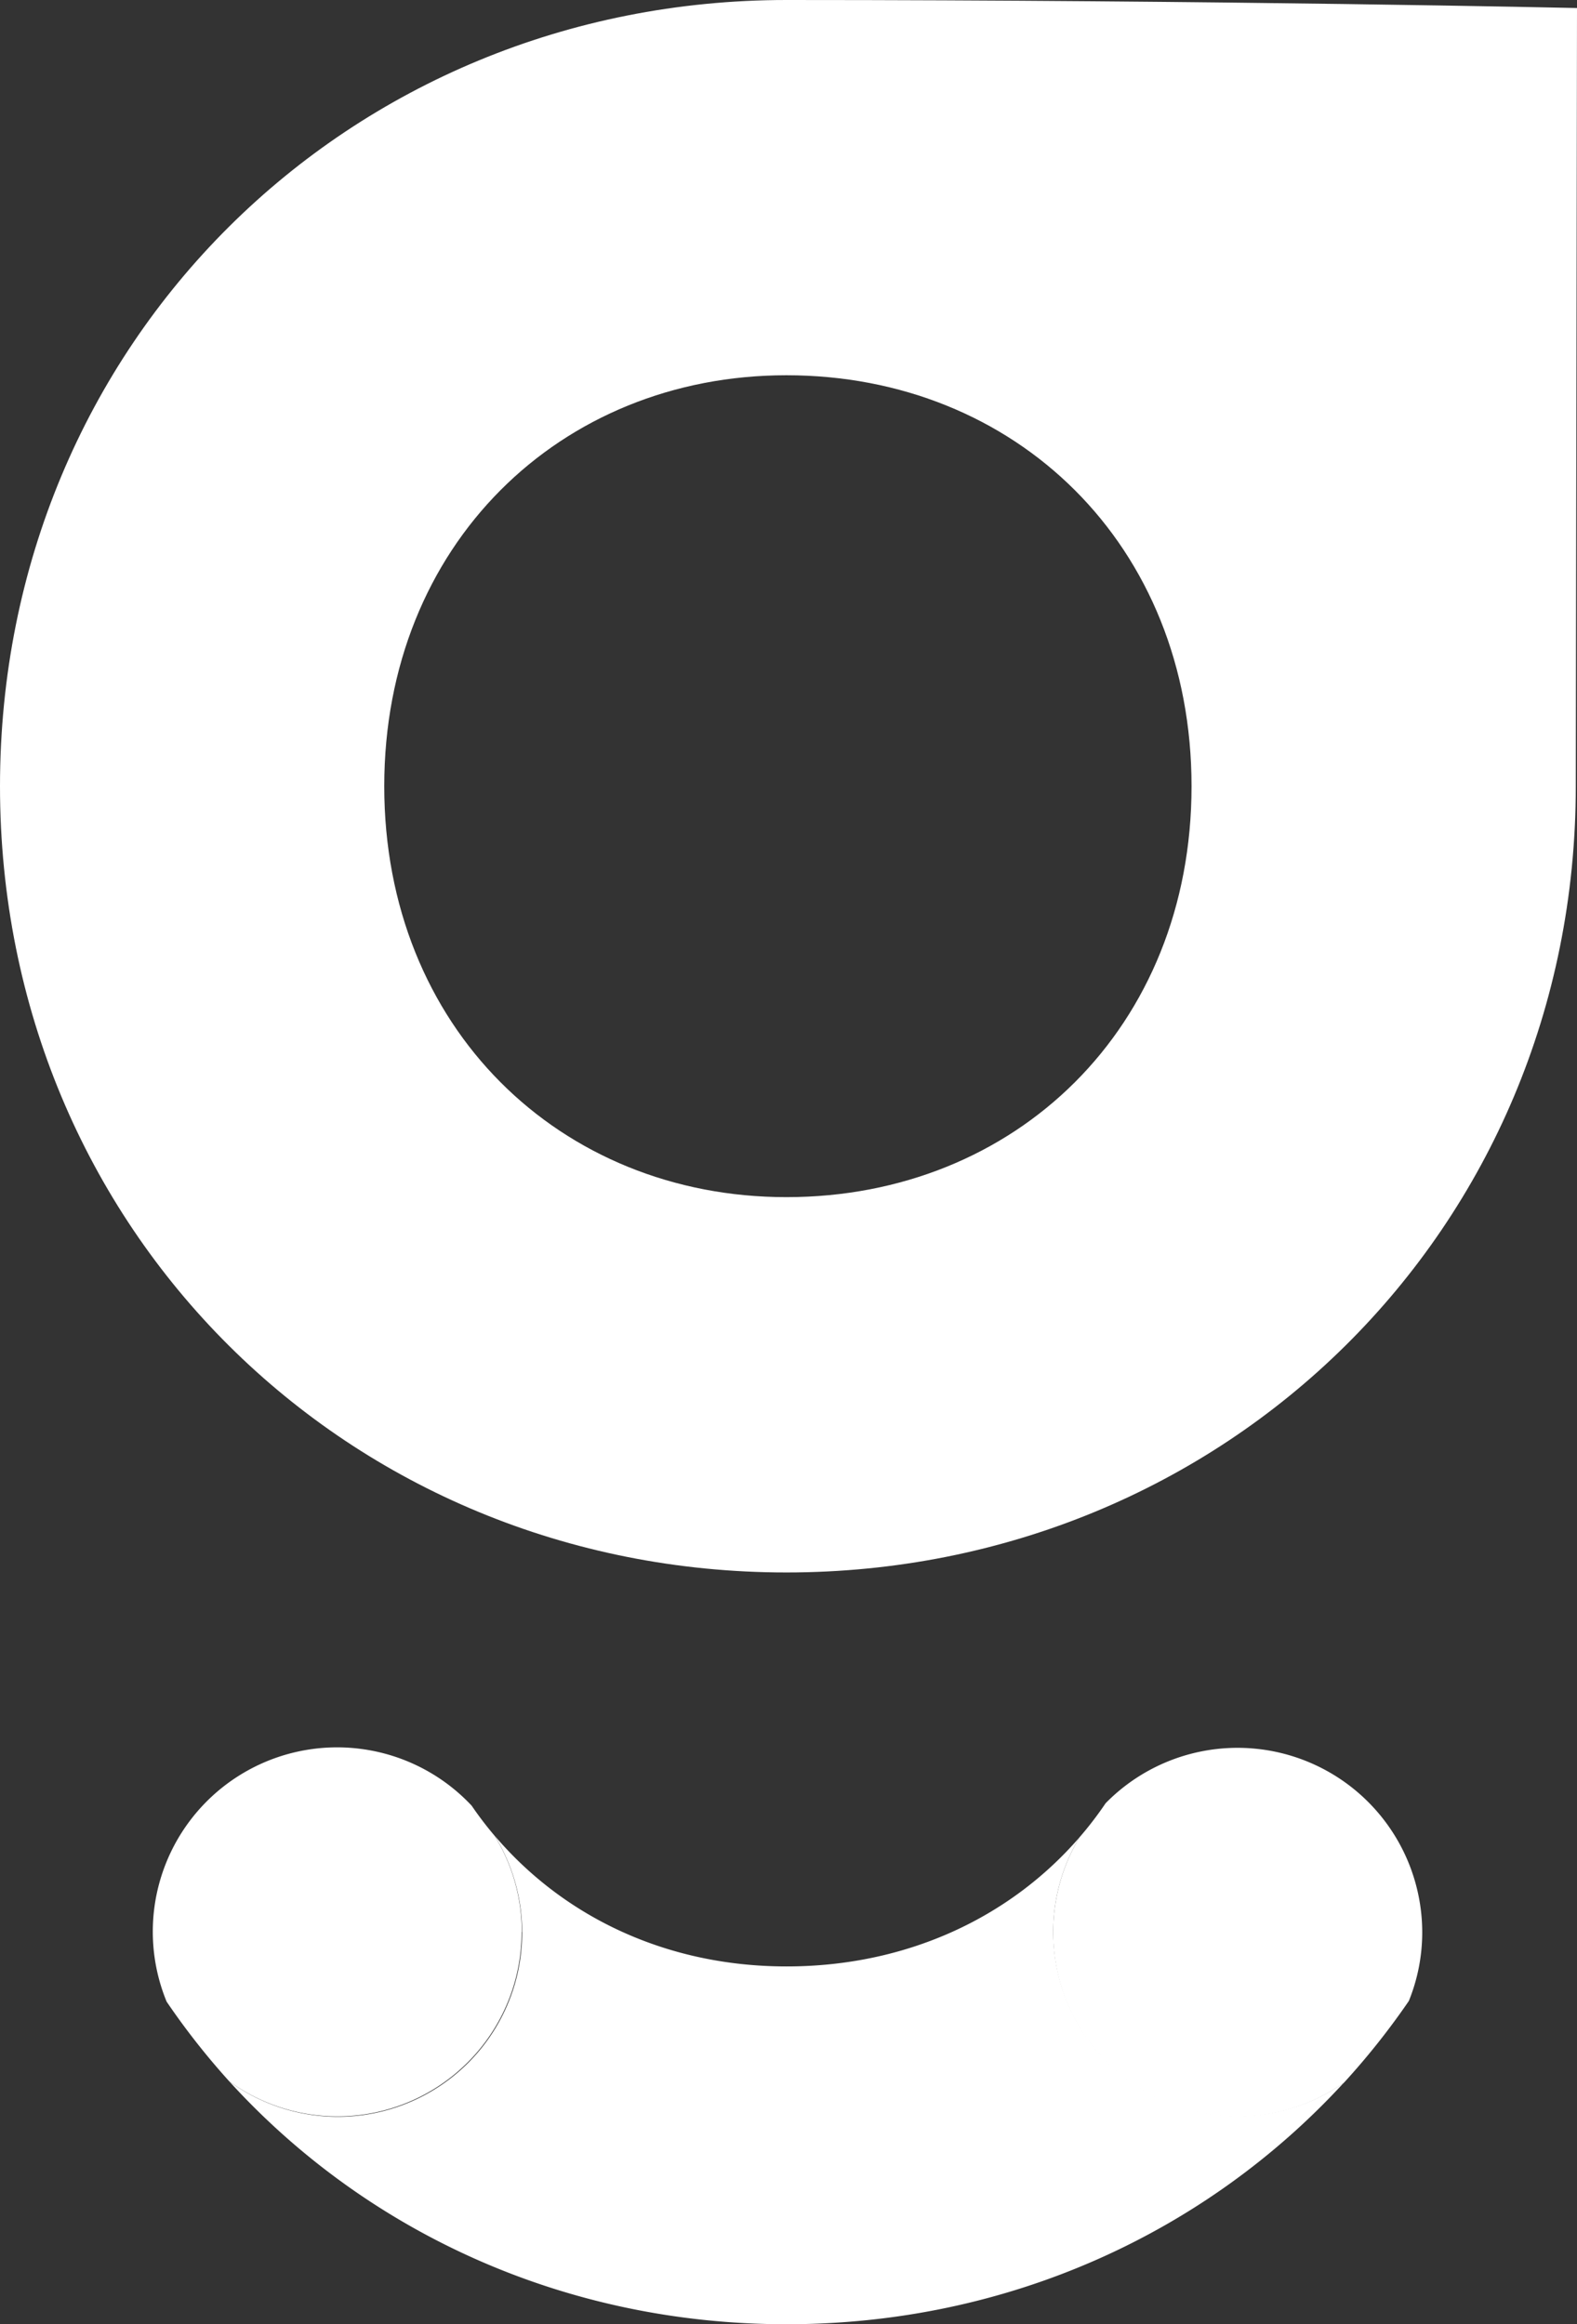 <?xml version="1.0" encoding="UTF-8"?> <svg xmlns="http://www.w3.org/2000/svg" viewBox="0 0 247.6 365"><rect x="0" y="0" width="247.6" height="365" fill="#333333" stroke="none"/><defs><style>.cls-1{fill:#fff;}</style></defs><title>gudelogomarkwhite</title><g id="Layer_2" data-name="Layer 2"><g id="Layer_1-2" data-name="Layer 1"><path class="cls-1" d="M165.36,303.39a28.81,28.81,0,0,1,4.14-14.87c-11,12.72-27.3,20.29-46,20.29s-34.91-7.67-45.85-20.55A28.93,28.93,0,0,1,36,326.86C57.49,350.47,88.59,365,123.48,365s65.92-14.44,87.5-37.92a29,29,0,0,1-45.62-23.69Z"></path><path class="cls-1" d="M81.93,303.39a28.8,28.8,0,0,0-4.3-15.13,57,57,0,0,1-3.58-4.7,28.94,28.94,0,0,0-47.89,30.78A114.84,114.84,0,0,0,36,326.86a28.93,28.93,0,0,0,45.9-23.47Z"></path><path class="cls-1" d="M223.3,303.39a29,29,0,0,0-49.71-20.21,56.28,56.28,0,0,1-4.09,5.34A28.94,28.94,0,0,0,211,327.08a116.22,116.22,0,0,0,10.2-12.85A28.72,28.72,0,0,0,223.3,303.39Z"></path><path class="cls-1" d="M0,123.47C0,53.79,54.72,0,123.47,0,191.17,0,247.6,1.26,247.6,1.26s-.19,121.14-.19,122.21c0,69.69-55.19,123.47-123.94,123.47S0,193.16,0,123.47Zm187.08,0c0-37.88-27.6-64.54-63.61-64.54-35.55,0-63.14,26.66-63.14,64.54S87.92,188,123.47,188C159.48,188,187.08,161.35,187.08,123.47Z"></path></g></g></svg> 